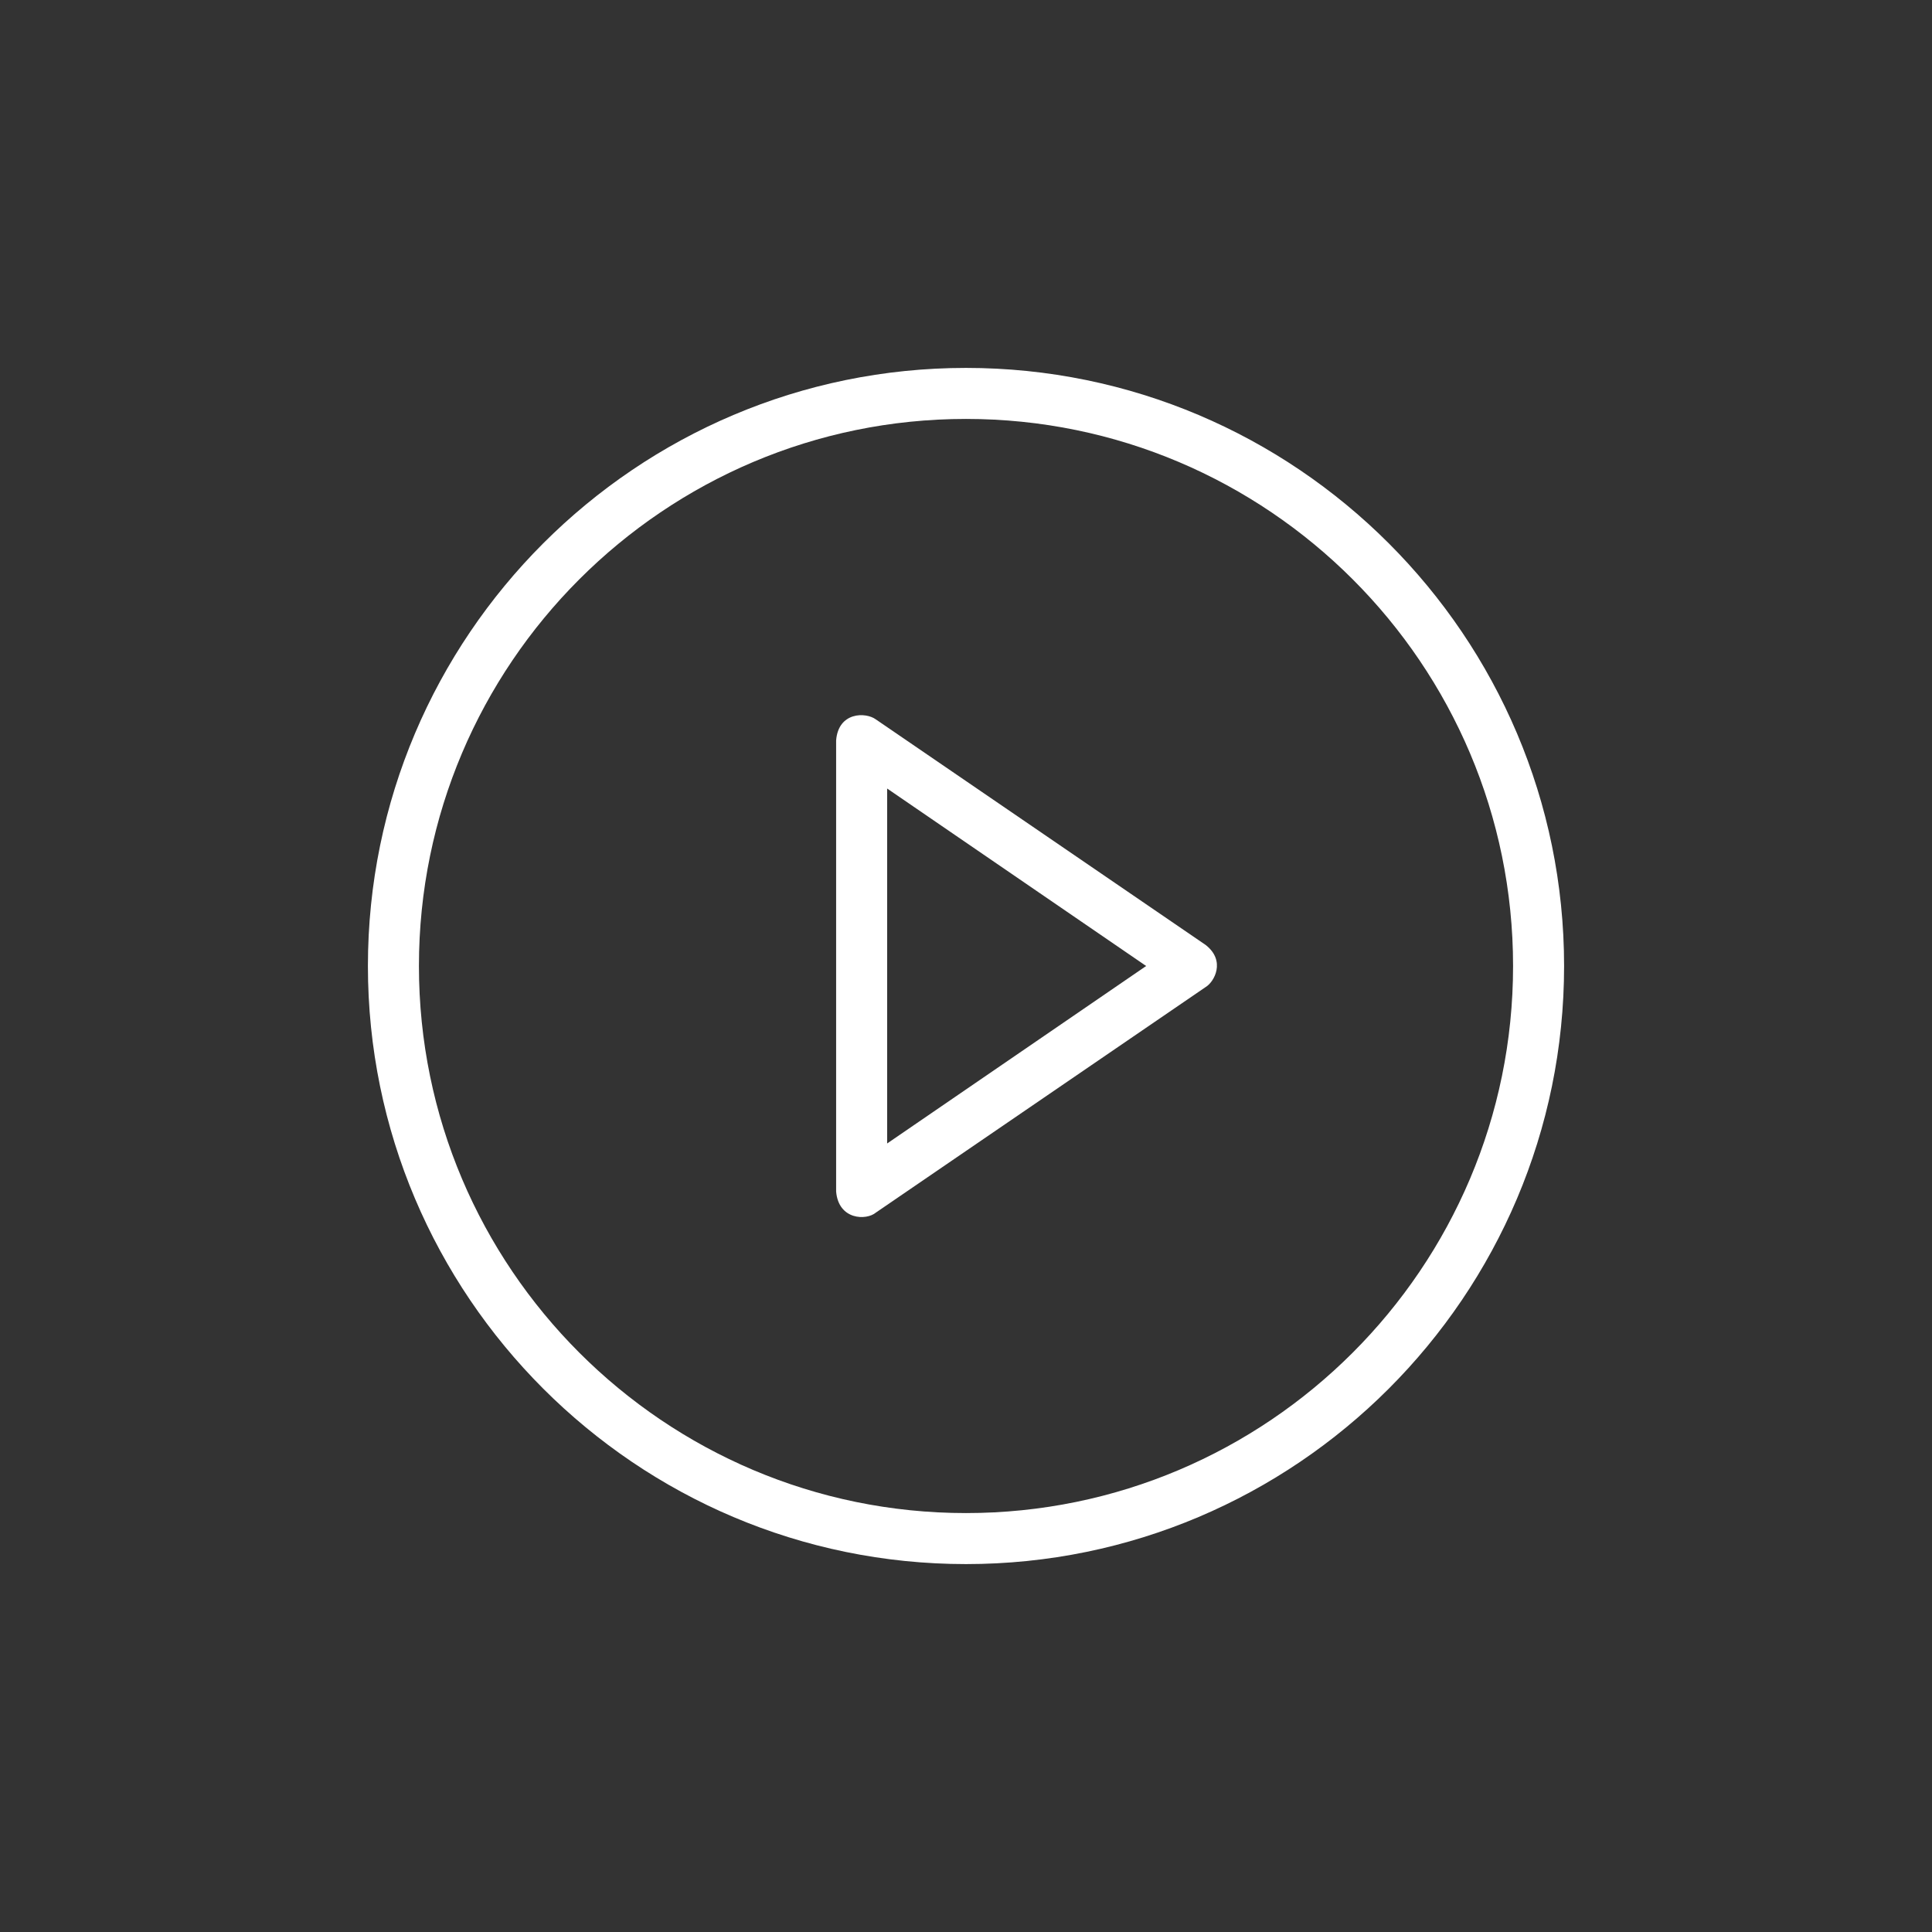 <svg height="512" width="512" xmlns="http://www.w3.org/2000/svg"><rect width="100%" height="100%" fill="#333333" stroke="none"/><g fill="#fff"><path d="m319.529 250.436-87.401-59.777c-2.717-2.006-9.963-2.006-10.545 5.564v119.554c.647 7.569 8.022 7.699 10.545 5.564l87.401-59.777c2.264-1.359 5.37-6.922 0-11.127zm-84.426 52.596v-94.065l68.64 47.032z"/><path d="m256 97.5c-87.401 0-158.5 71.099-158.5 158.5s71.099 158.5 158.5 158.5 158.5-71.099 158.5-158.5-71.099-158.5-158.5-158.5zm0 303.479c-79.962 0-144.979-65.017-144.979-144.979s65.017-144.979 144.979-144.979 144.979 65.017 144.979 144.979-65.017 144.979-144.979 144.979z"/></g></svg>